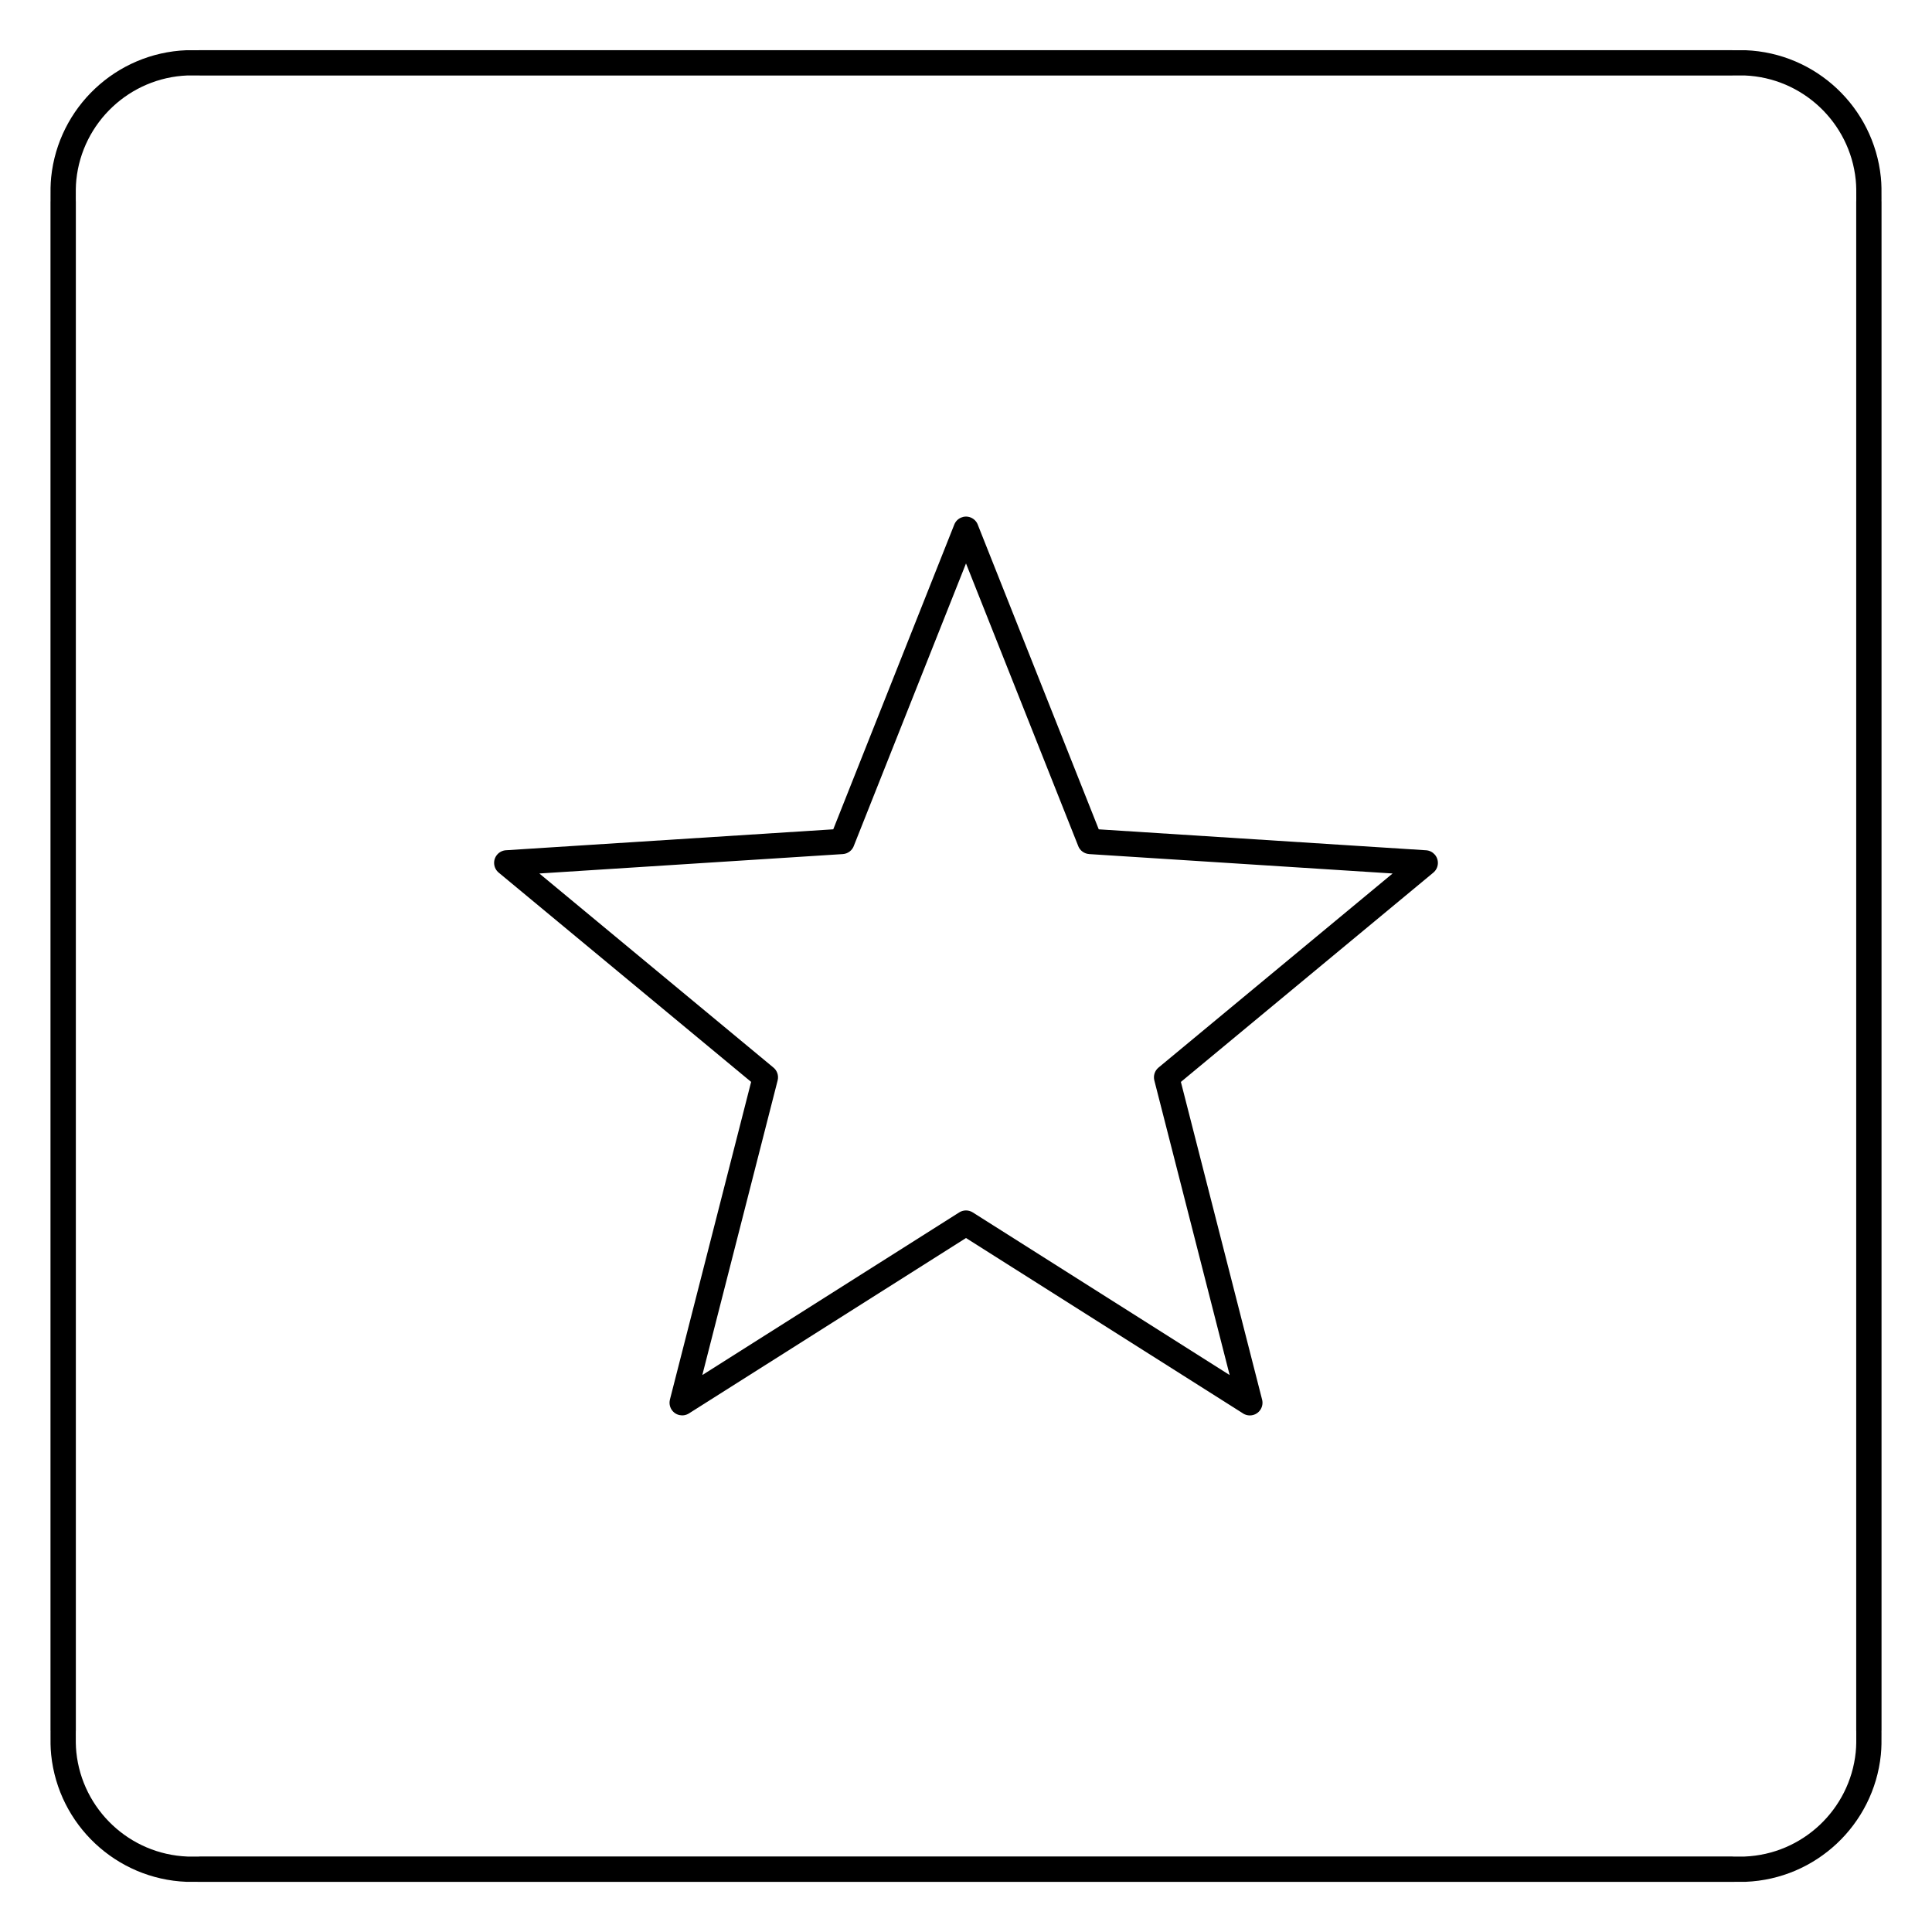 <?xml version="1.0" encoding="UTF-8"?>
<!-- Uploaded to: ICON Repo, www.iconrepo.com, Generator: ICON Repo Mixer Tools -->
<svg fill="#000000" width="800px" height="800px" version="1.1" viewBox="144 144 512 512" xmlns="http://www.w3.org/2000/svg">
 <path d="m157.38 400v-202.64h0.012l-0.004-0.781c-0.012-1.871-0.023-3.684 0.172-5.606 0.949-9.246 5.246-17.5 11.66-23.52 6.379-5.988 14.848-9.773 24.199-10.145 0.363-0.016 2.375-0.008 3.512 0 1.508 0.008-2.492-0.012 0.676-0.012h404.79c3.168 0-0.832 0.016 0.676 0.012 1.133-0.004 3.148-0.012 3.512 0 9.352 0.371 17.82 4.156 24.199 10.145 6.414 6.019 10.711 14.27 11.66 23.52 0.199 1.926 0.184 3.734 0.172 5.606l-0.004 0.781h0.012v405.29h-0.012l0.004 0.781c0.012 1.871 0.023 3.684-0.172 5.606-0.949 9.246-5.246 17.5-11.66 23.52-6.379 5.988-14.848 9.773-24.199 10.145-0.363 0.016-2.375 0.008-3.512 0-1.508-0.008 2.492 0.012-0.676 0.012h-404.79c-3.168 0 0.832-0.016-0.676-0.012-1.133 0.004-3.148 0.012-3.512 0-9.352-0.371-17.82-4.156-24.199-10.145-6.414-6.019-10.711-14.27-11.66-23.52-0.199-1.926-0.184-3.734-0.172-5.606l0.004-0.781h-0.012zm245.73-116.98 32.074 80.762 86.73 5.547c1.848 0.117 3.25 1.707 3.137 3.555-0.059 0.961-0.52 1.805-1.207 2.371v0.004l-66.895 55.461 21.523 84.199c0.457 1.797-0.629 3.625-2.426 4.082-1.012 0.258-2.035 0.023-2.816-0.551l-73.227-46.363-73.434 46.492c-1.566 0.984-3.633 0.516-4.617-1.051-0.508-0.809-0.629-1.75-0.41-2.609l-0.008-0.004 21.523-84.199-66.895-55.461c-1.426-1.18-1.629-3.297-0.445-4.723 0.641-0.777 1.562-1.188 2.496-1.215l86.609-5.539 32.074-80.762c0.68-1.719 2.625-2.559 4.344-1.875 0.891 0.355 1.547 1.051 1.875 1.875zm26.641 85.207-29.75-74.91-29.668 74.699c-0.41 1.277-1.566 2.234-2.984 2.324l-80.414 5.144 61.922 51.336c1.043 0.789 1.57 2.156 1.227 3.504l-19.961 78.078 68.023-43.066c1.062-0.707 2.484-0.766 3.637-0.043l68.09 43.109-19.961-78.078c-0.309-1.215 0.082-2.559 1.113-3.41l62.031-51.43-80.414-5.144v-0.008c-1.25-0.078-2.406-0.863-2.898-2.106zm-265.65-165.59v400.01l-0.012 0.012-0.004 0.797c-0.012 1.656-0.023 3.258 0.145 4.898 0.777 7.59 4.312 14.367 9.586 19.32 5.238 4.918 12.195 8.027 19.871 8.332 0.336 0.012 2.184 0.008 3.223 0 2.168-0.008-2.25-0.016 0.703-0.016h404.79c2.953 0-1.465 0.008 0.703 0.016 1.039 0.004 2.883 0.012 3.223 0 7.676-0.305 14.629-3.414 19.871-8.332 5.273-4.949 8.809-11.73 9.586-19.32 0.168-1.641 0.156-3.242 0.145-4.898l-0.004-0.797-0.012-0.012v-405.29l0.012-0.012 0.004-0.797c0.012-1.656 0.023-3.258-0.145-4.898-0.777-7.59-4.312-14.367-9.586-19.32-5.238-4.918-12.195-8.027-19.871-8.332-0.336-0.012-2.184-0.008-3.223 0-2.168 0.008 2.25 0.016-0.703 0.016h-404.79c-2.953 0 1.465-0.008-0.703-0.016-1.039-0.004-2.883-0.012-3.223 0-7.676 0.305-14.629 3.414-19.871 8.332-5.273 4.949-8.809 11.73-9.586 19.32-0.168 1.641-0.156 3.242-0.145 4.898l0.004 0.797 0.012 0.012z"/>
</svg>